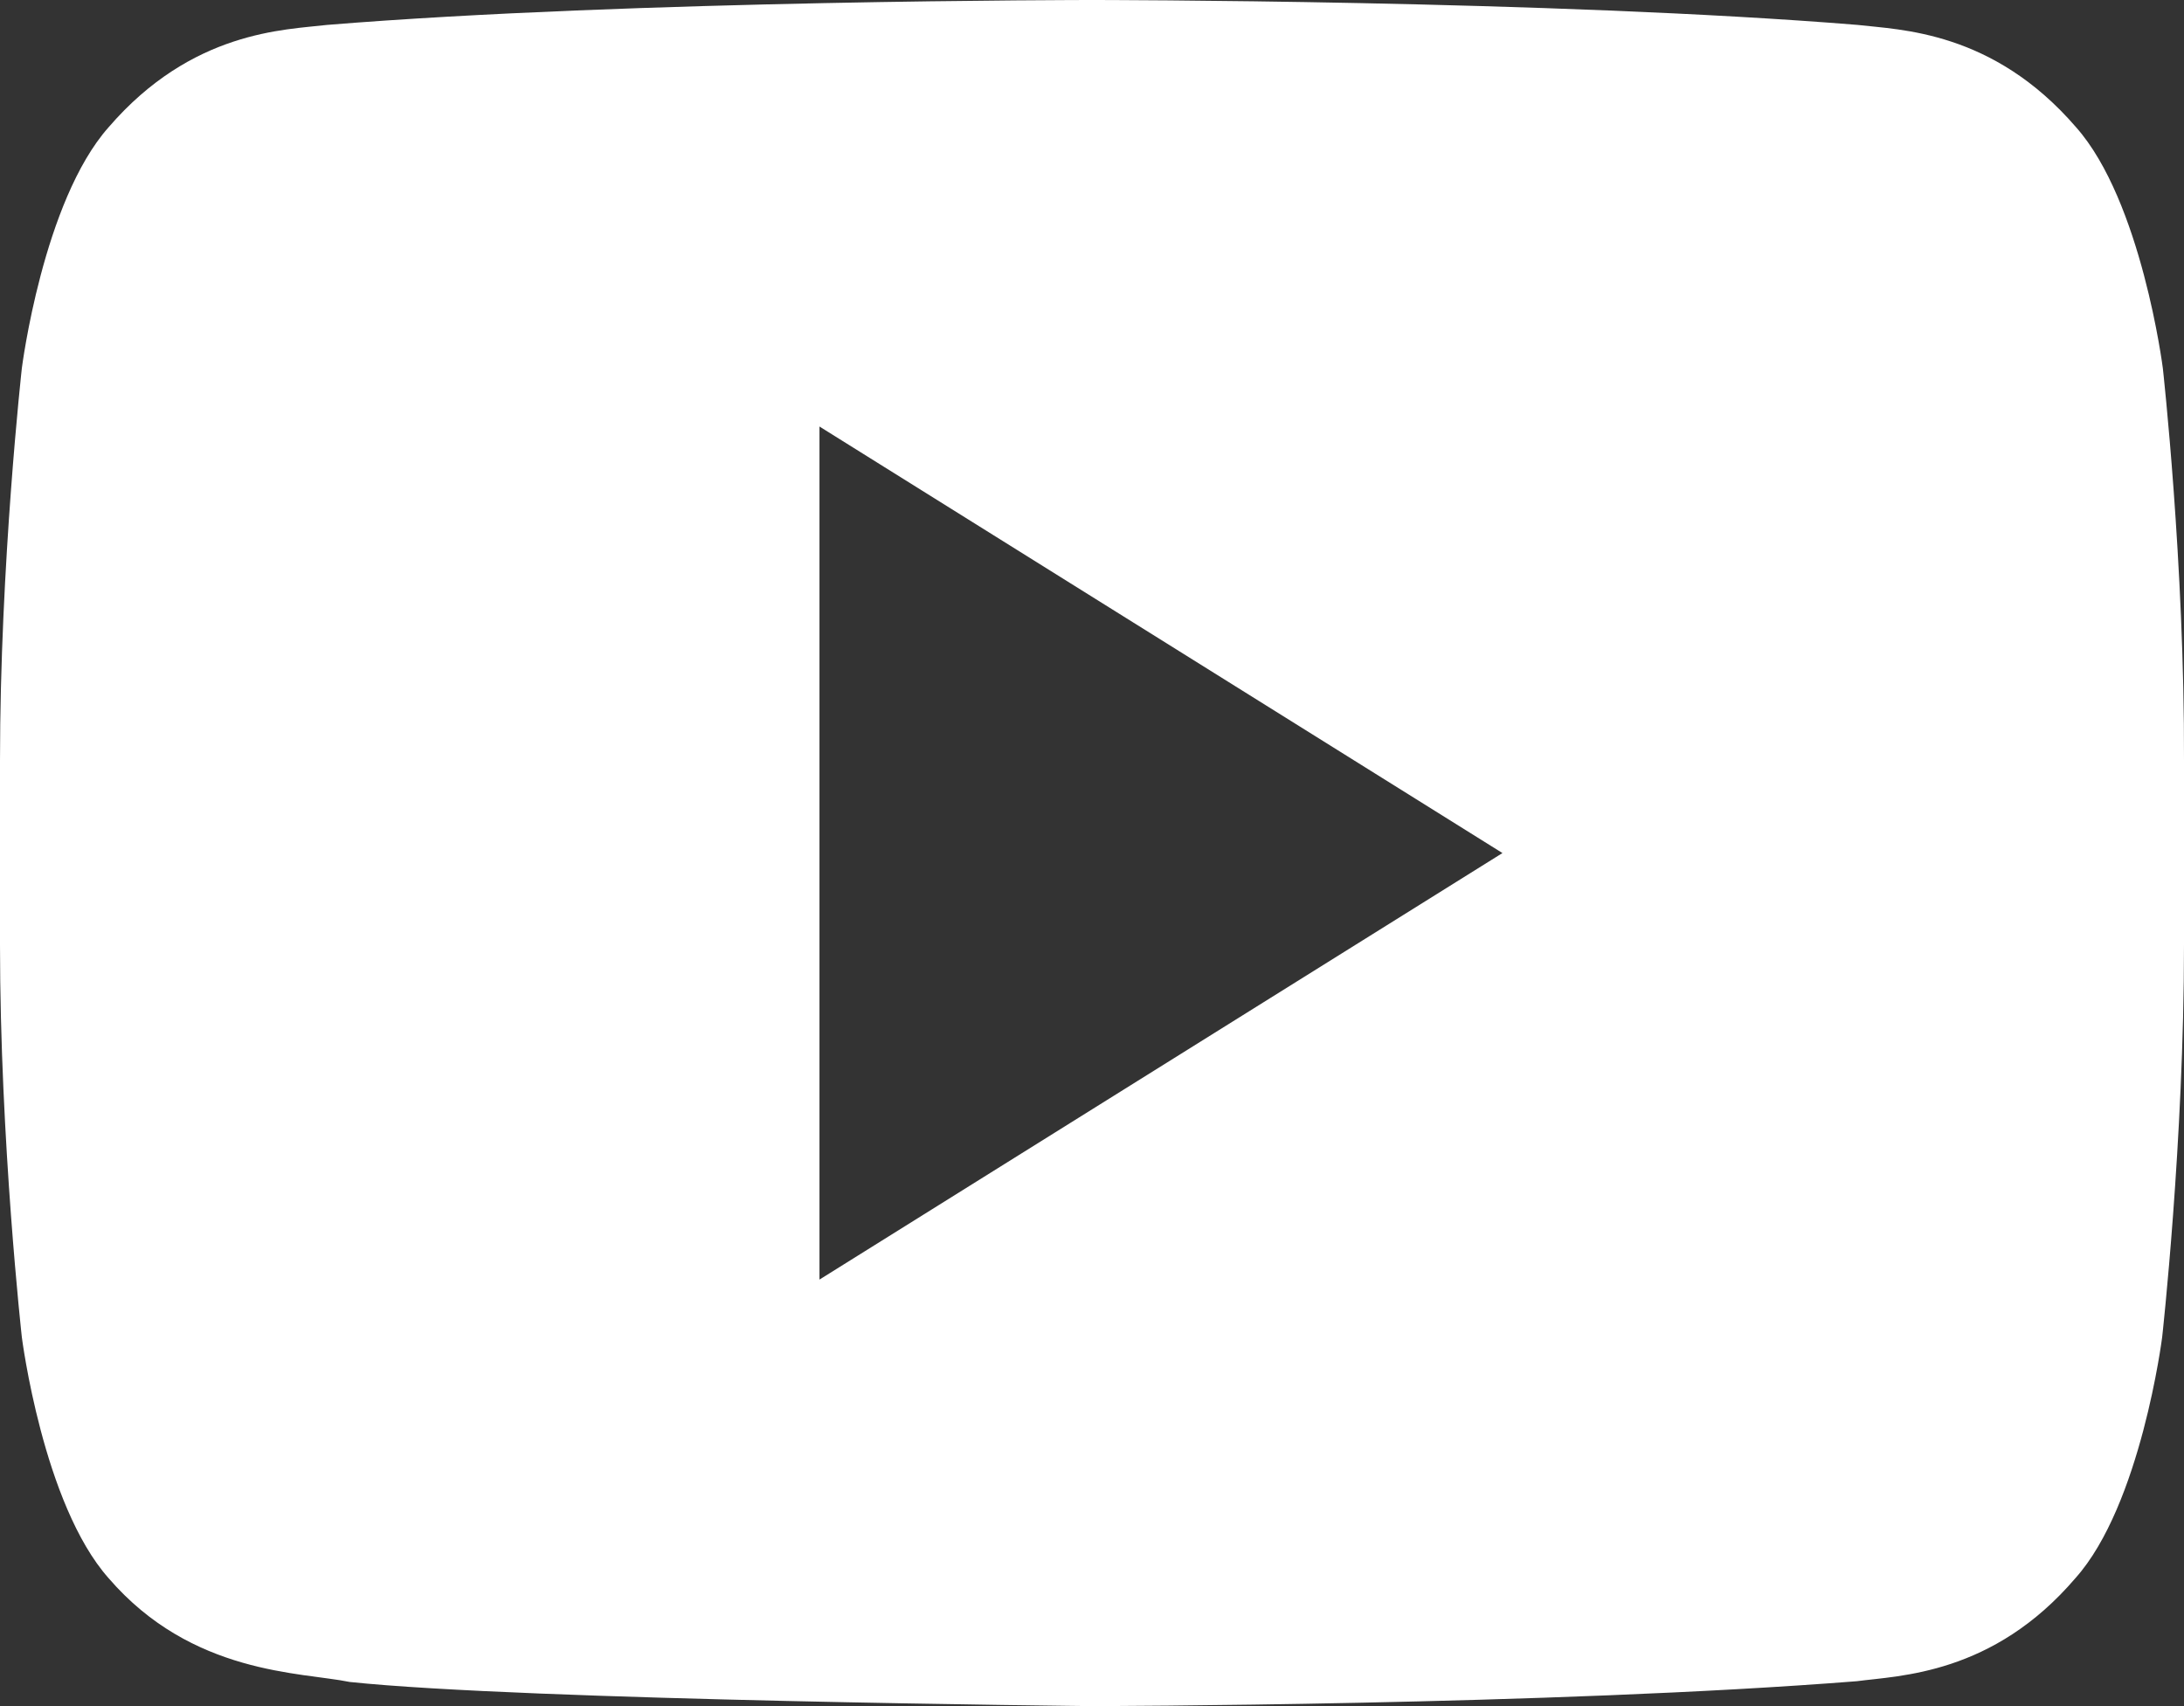 <svg width="32" height="25" viewBox="0 0 32 25" fill="none" xmlns="http://www.w3.org/2000/svg">
<rect x="0" y="0" width="32" height="25" fill="#333333" stroke="none"/>
<path d="M31.69 5.396C31.69 5.396 31.379 2.948 30.419 1.865C29.198 0.448 27.837 0.438 27.217 0.365C22.734 -9.31323e-08 16.01 0 16.01 0H15.99C15.99 0 9.266 -9.31323e-08 4.793 0.365C4.173 0.438 2.812 0.448 1.591 1.865C0.63 2.948 0.32 5.396 0.32 5.396C0.32 5.396 0 8.271 0 11.146V13.844C0 16.719 0.32 19.594 0.32 19.594C0.32 19.594 0.63 22.042 1.591 23.125C2.812 24.542 4.413 24.5 5.123 24.646C7.685 24.917 16 25 16 25C16 25 22.724 24.99 27.207 24.635C27.827 24.552 29.198 24.542 30.409 23.125C31.369 22.052 31.68 19.594 31.68 19.594C31.68 19.594 32 16.719 32 13.844V11.146C32.01 8.271 31.69 5.396 31.69 5.396ZM12.007 18.75V6.25L22.014 12.5L12.007 18.75Z" fill="white"/>
</svg>
